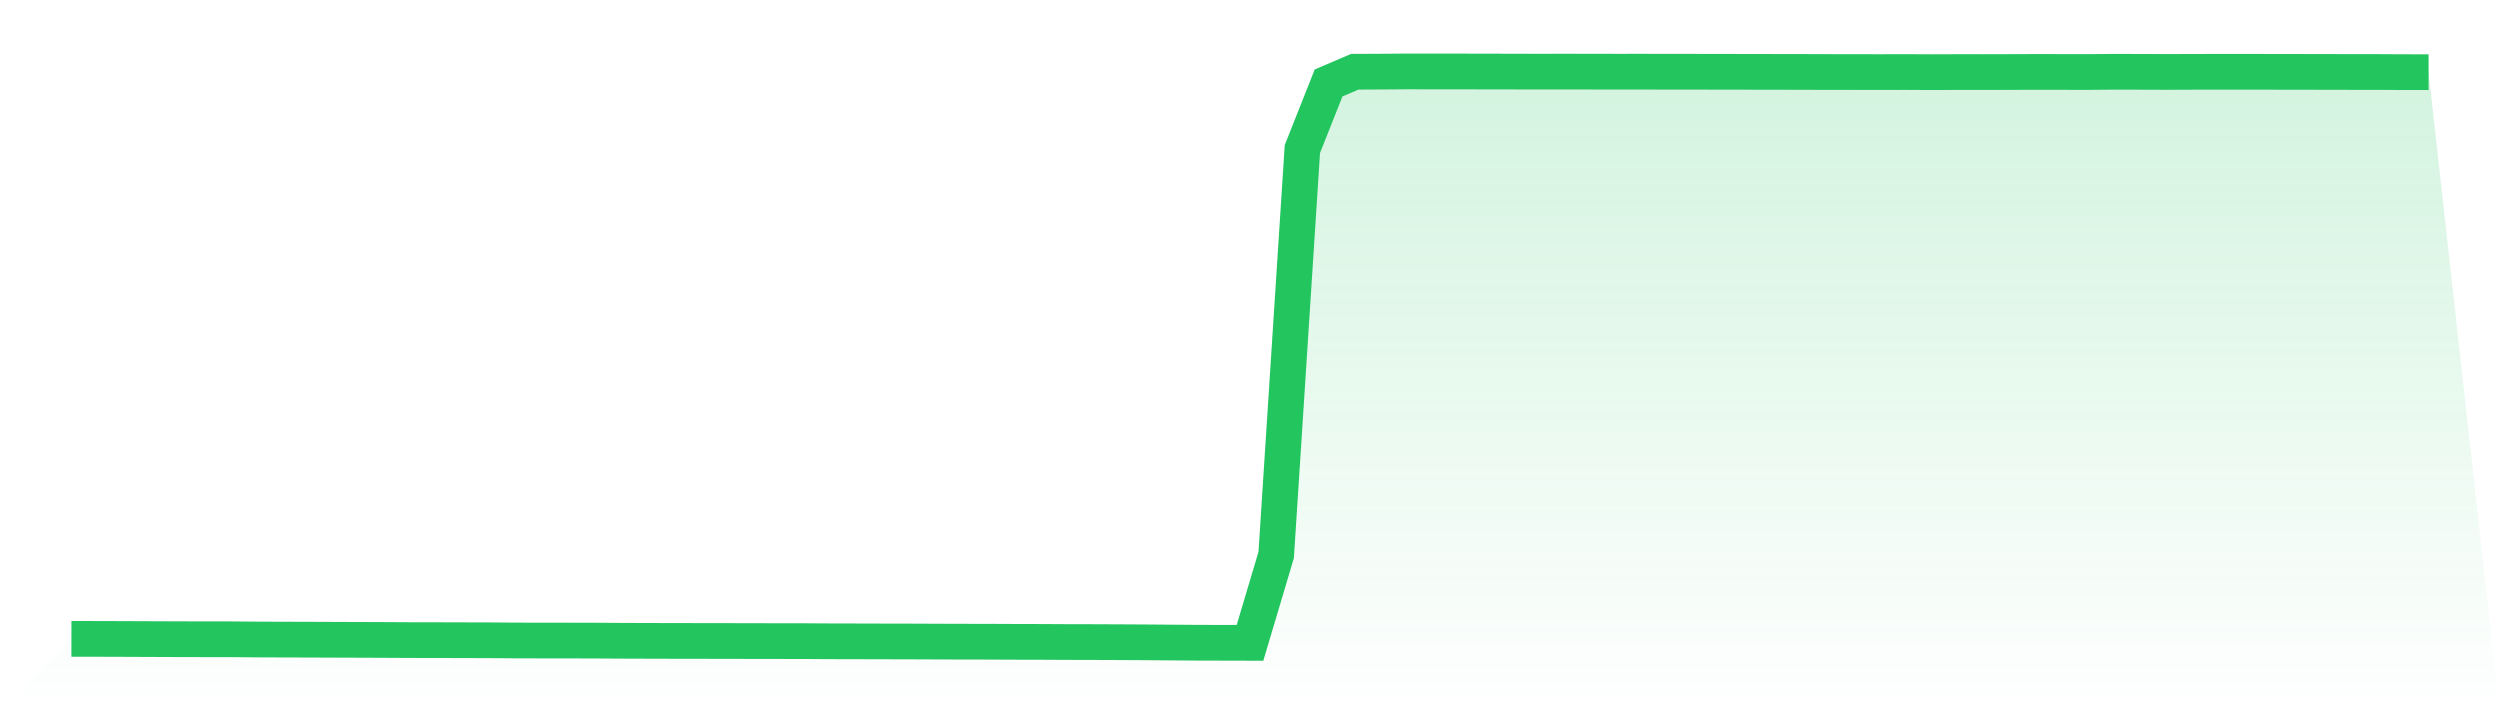 <svg viewBox="0 0 140 40" xmlns="http://www.w3.org/2000/svg">
<defs>
<linearGradient id="gradient" x1="0" x2="0" y1="0" y2="1">
<stop offset="0%" stop-color="#22c55e" stop-opacity="0.2"/>
<stop offset="100%" stop-color="#22c55e" stop-opacity="0"/>
</linearGradient>
</defs>
<path d="M4,35.776 L4,35.776 L5.467,35.778 L6.933,35.783 L8.4,35.789 L9.867,35.795 L11.333,35.798 L12.8,35.799 L14.267,35.811 L15.733,35.817 L17.2,35.821 L18.667,35.827 L20.133,35.832 L21.6,35.838 L23.067,35.846 L24.533,35.848 L26,35.852 L27.467,35.856 L28.933,35.867 L30.4,35.869 L31.867,35.871 L33.333,35.874 L34.8,35.883 L36.267,35.888 L37.733,35.892 L39.2,35.894 L40.667,35.896 L42.133,35.9 L43.6,35.902 L45.067,35.904 L46.533,35.913 L48,35.916 L49.467,35.92 L50.933,35.923 L52.4,35.929 L53.867,35.934 L55.333,35.936 L56.8,35.943 L58.267,35.946 L59.733,35.954 L61.2,35.957 L62.667,35.963 L64.133,35.971 L65.6,35.982 L67.067,35.993 L68.533,35.996 L70,36 L71.467,31.076 L72.933,8.348 L74.4,4.646 L75.867,4.018 L77.333,4.011 L78.8,4 L80.267,4.002 L81.733,4.002 L83.2,4.006 L84.667,4.008 L86.133,4.012 L87.6,4.01 L89.067,4.012 L90.533,4.015 L92,4.014 L93.467,4.018 L94.933,4.018 L96.4,4.021 L97.867,4.023 L99.333,4.026 L100.8,4.028 L102.267,4.033 L103.733,4.034 L105.2,4.038 L106.667,4.034 L108.133,4.041 L109.6,4.036 L111.067,4.037 L112.533,4.033 L114,4.028 L115.467,4.03 L116.933,4.033 L118.4,4.02 L119.867,4.023 L121.333,4.029 L122.8,4.023 L124.267,4.021 L125.733,4.02 L127.2,4.023 L128.667,4.025 L130.133,4.028 L131.6,4.031 L133.067,4.032 L134.533,4.04 L136,4.042 L140,40 L0,40 z" fill="url(#gradient)"/>
<path d="M4,35.776 L4,35.776 L5.467,35.778 L6.933,35.783 L8.4,35.789 L9.867,35.795 L11.333,35.798 L12.8,35.799 L14.267,35.811 L15.733,35.817 L17.2,35.821 L18.667,35.827 L20.133,35.832 L21.6,35.838 L23.067,35.846 L24.533,35.848 L26,35.852 L27.467,35.856 L28.933,35.867 L30.4,35.869 L31.867,35.871 L33.333,35.874 L34.8,35.883 L36.267,35.888 L37.733,35.892 L39.2,35.894 L40.667,35.896 L42.133,35.9 L43.6,35.902 L45.067,35.904 L46.533,35.913 L48,35.916 L49.467,35.92 L50.933,35.923 L52.4,35.929 L53.867,35.934 L55.333,35.936 L56.8,35.943 L58.267,35.946 L59.733,35.954 L61.2,35.957 L62.667,35.963 L64.133,35.971 L65.6,35.982 L67.067,35.993 L68.533,35.996 L70,36 L71.467,31.076 L72.933,8.348 L74.4,4.646 L75.867,4.018 L77.333,4.011 L78.8,4 L80.267,4.002 L81.733,4.002 L83.2,4.006 L84.667,4.008 L86.133,4.012 L87.6,4.01 L89.067,4.012 L90.533,4.015 L92,4.014 L93.467,4.018 L94.933,4.018 L96.4,4.021 L97.867,4.023 L99.333,4.026 L100.8,4.028 L102.267,4.033 L103.733,4.034 L105.2,4.038 L106.667,4.034 L108.133,4.041 L109.6,4.036 L111.067,4.037 L112.533,4.033 L114,4.028 L115.467,4.03 L116.933,4.033 L118.4,4.02 L119.867,4.023 L121.333,4.029 L122.8,4.023 L124.267,4.021 L125.733,4.02 L127.2,4.023 L128.667,4.025 L130.133,4.028 L131.6,4.031 L133.067,4.032 L134.533,4.04 L136,4.042" fill="none" stroke="#22c55e" stroke-width="2"/>
</svg>
